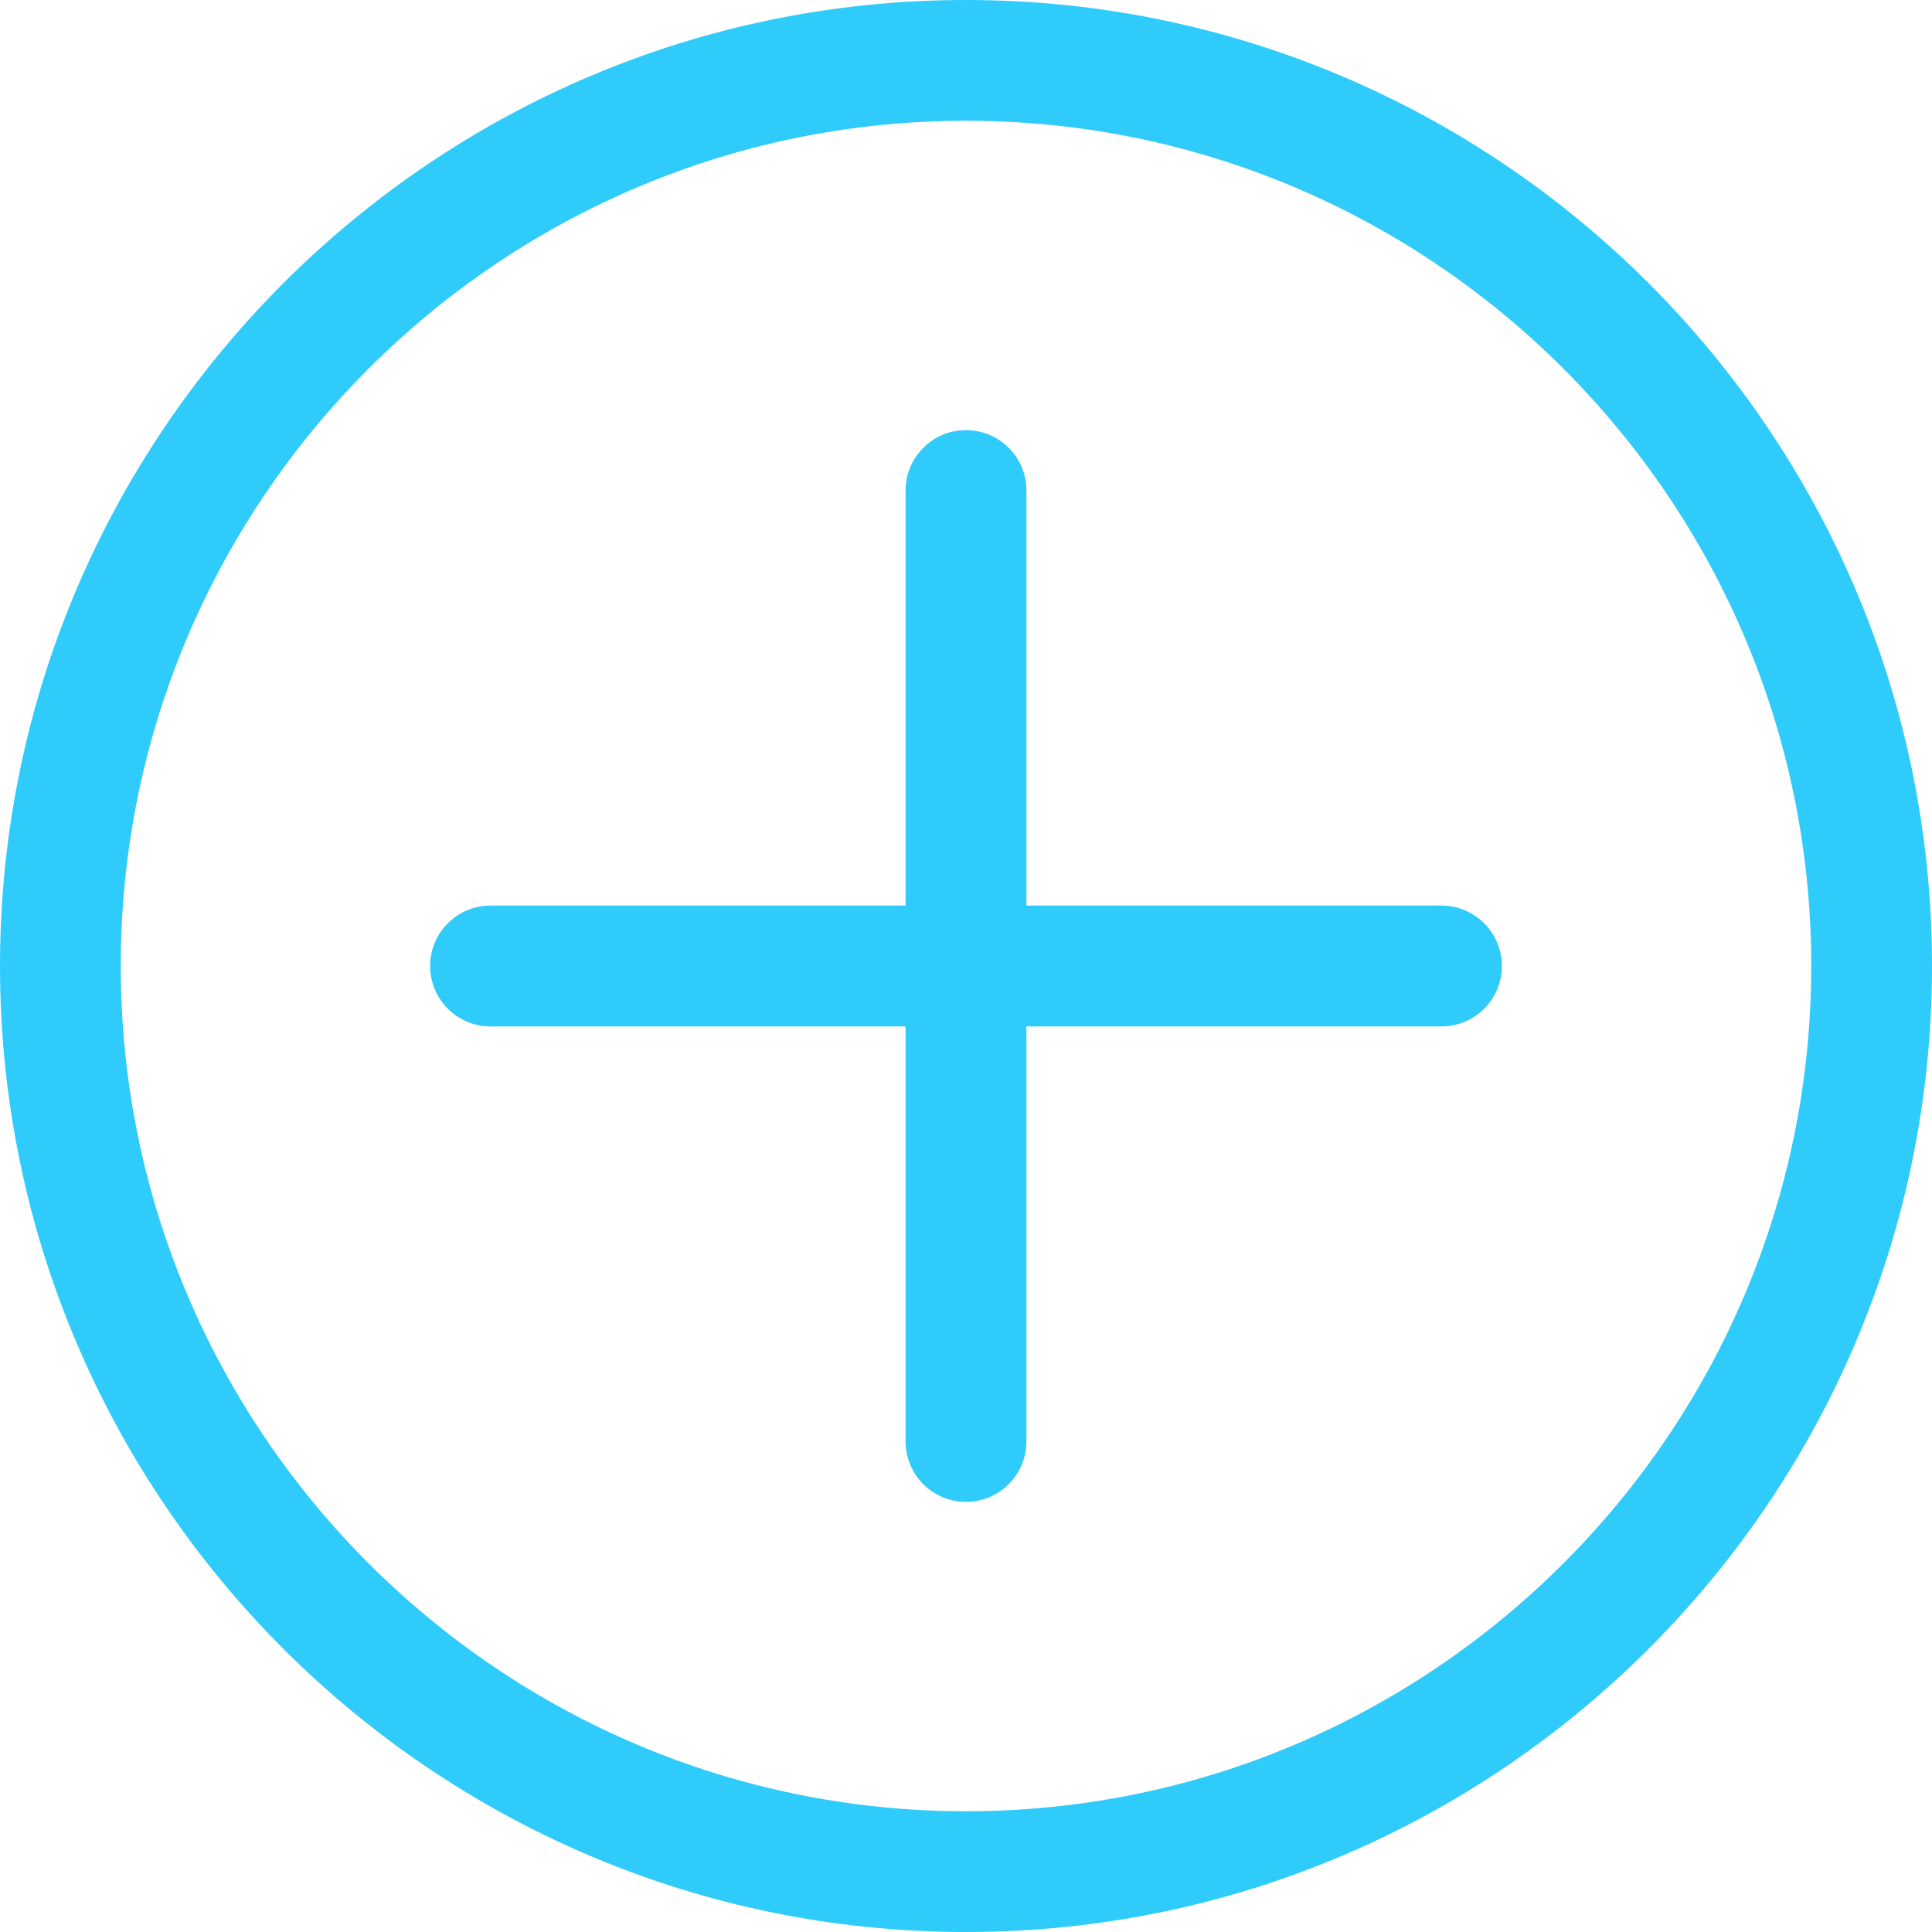 <svg width="22" height="22" viewBox="0 0 22 22" fill="none" xmlns="http://www.w3.org/2000/svg">
<path d="M11 0C4.935 0 0 4.935 0 11C0 17.065 4.935 22 11 22C17.065 22 22 17.065 22 11C22 4.935 17.065 0 11 0ZM11 20.625C5.693 20.625 1.375 16.307 1.375 11C1.375 5.693 5.693 1.375 11 1.375C16.307 1.375 20.625 5.693 20.625 11C20.625 16.307 16.307 20.625 11 20.625ZM17.102 11C17.102 11.38 16.794 11.688 16.414 11.688H11.688V16.414C11.688 16.794 11.38 17.102 11 17.102C10.62 17.102 10.312 16.794 10.312 16.414V11.688H5.586C5.206 11.688 4.898 11.38 4.898 11C4.898 10.62 5.206 10.312 5.586 10.312H10.312V5.586C10.312 5.206 10.62 4.898 11 4.898C11.38 4.898 11.688 5.206 11.688 5.586V10.312H16.414C16.794 10.312 17.102 10.62 17.102 11Z" fill="#2FCBFA"/>
</svg>

